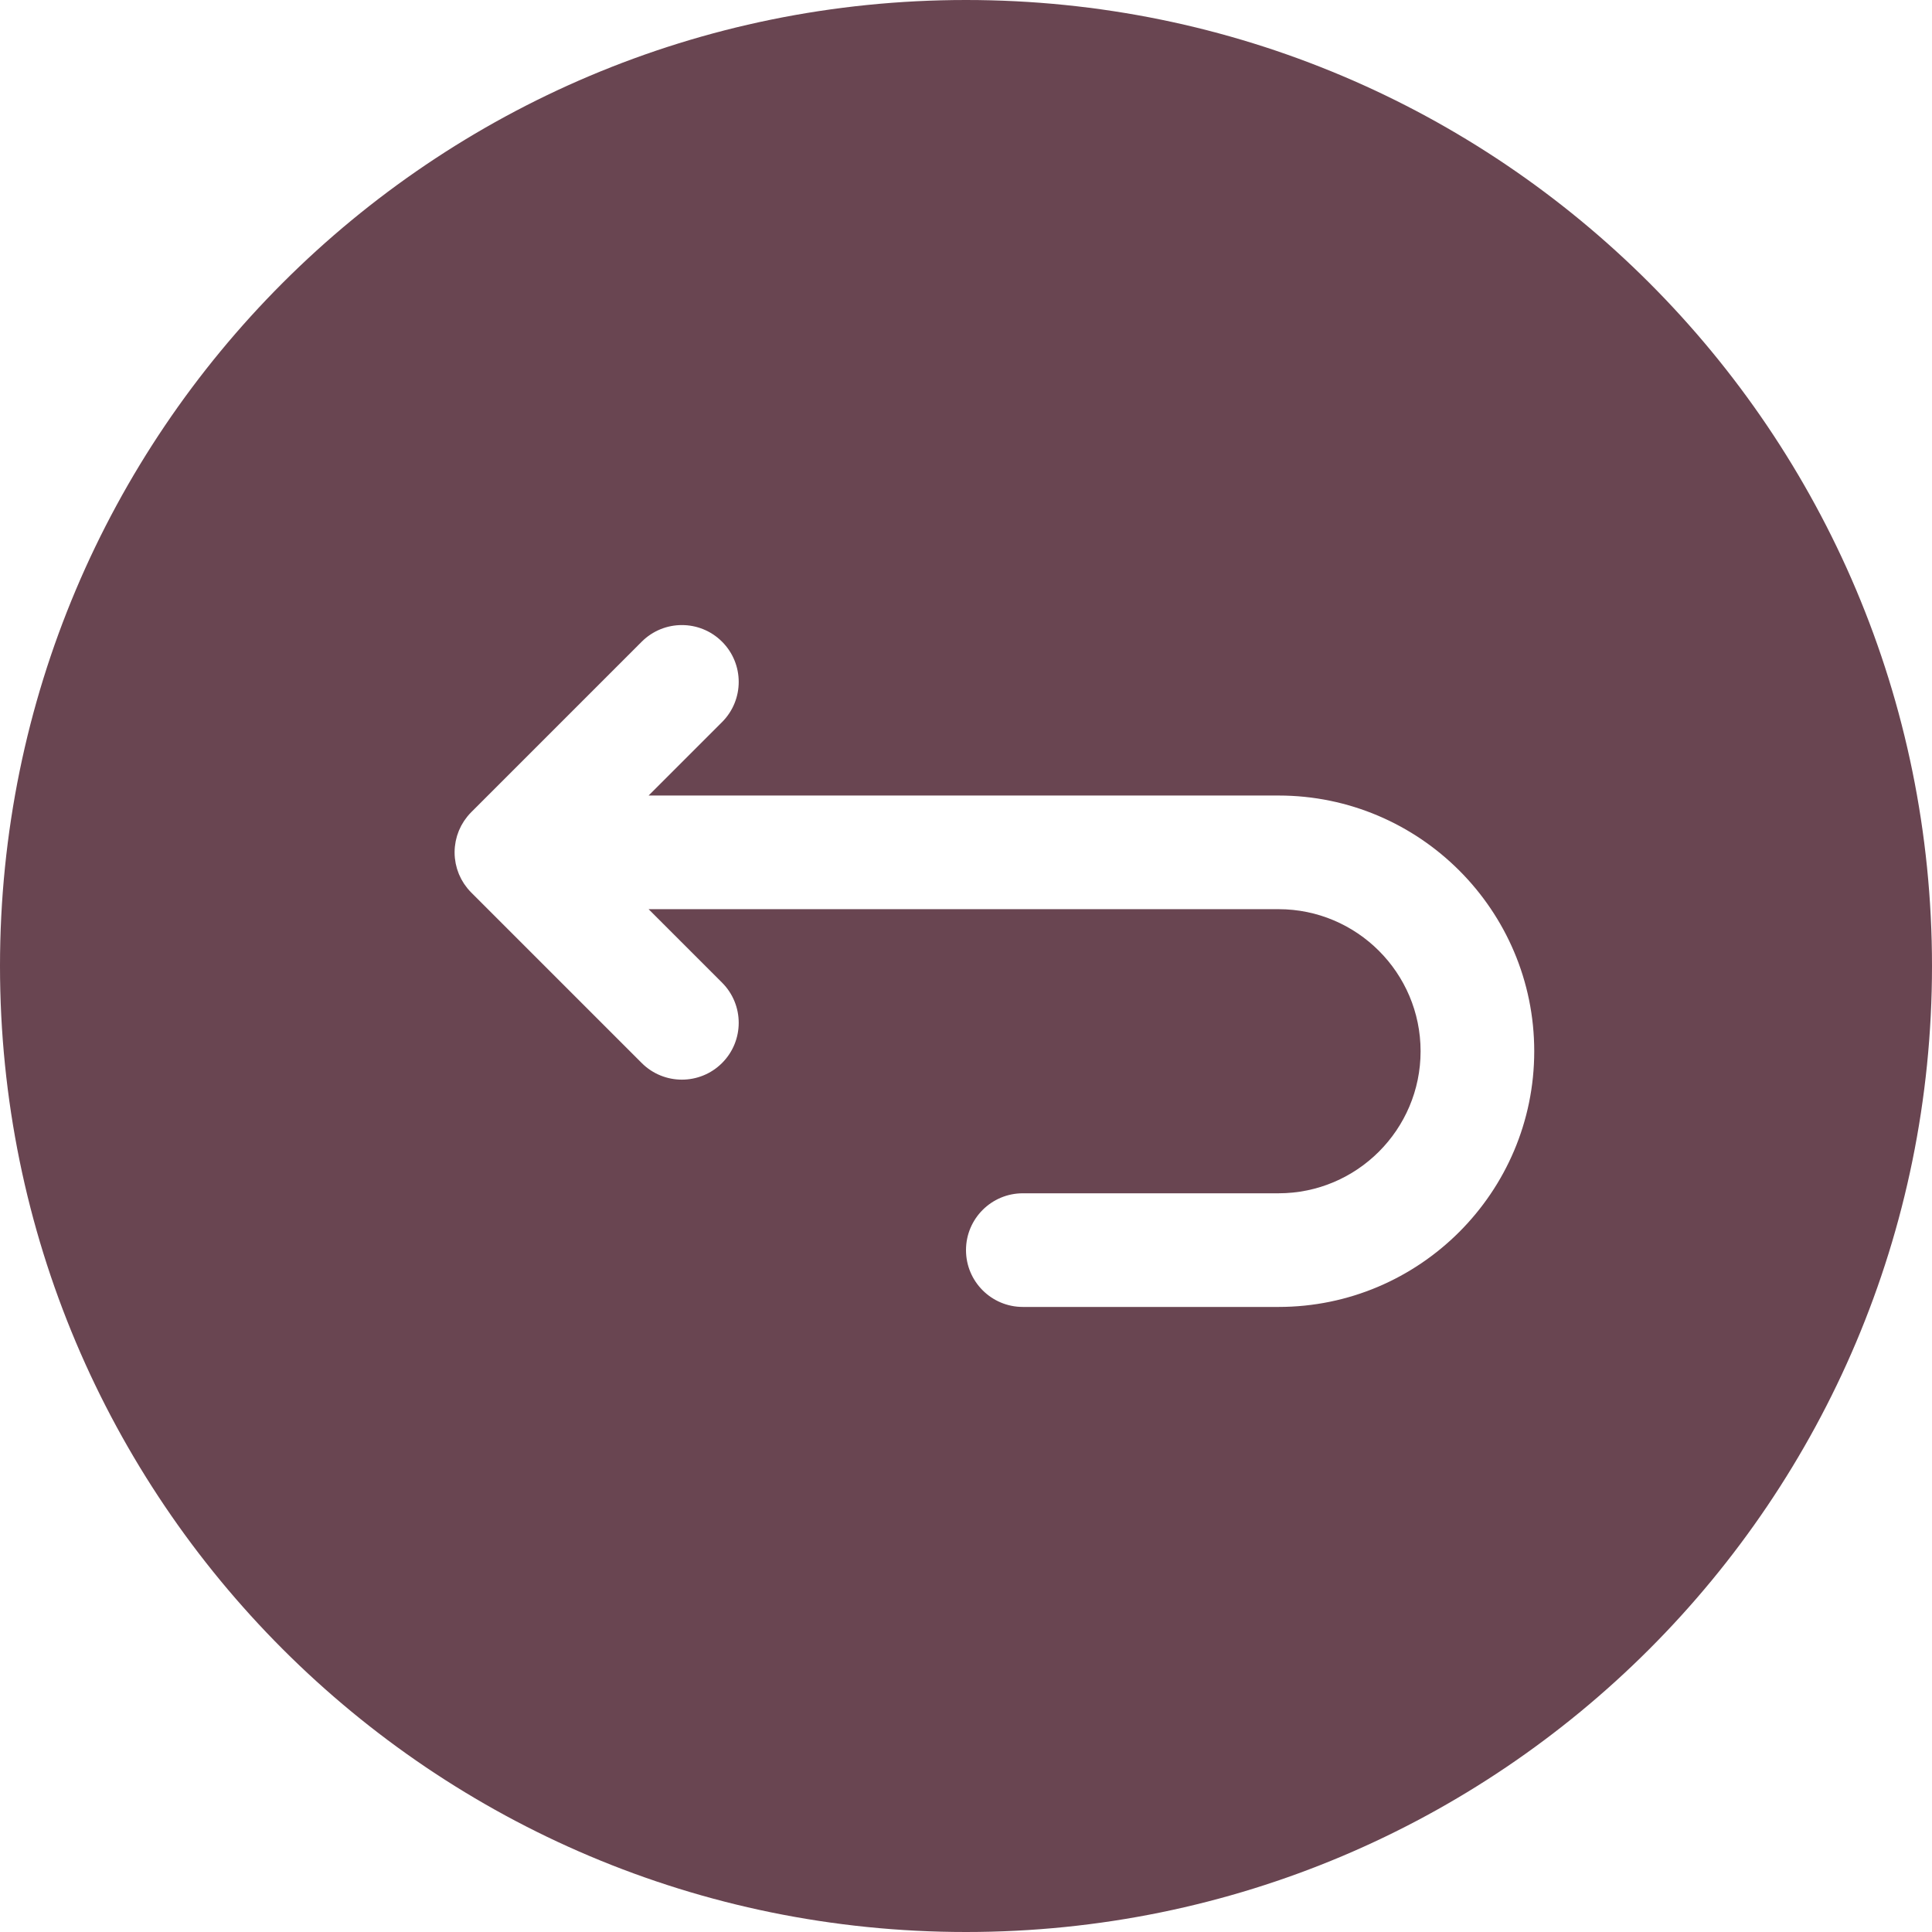 <?xml version="1.0" encoding="UTF-8" standalone="no"?><svg xmlns="http://www.w3.org/2000/svg" xmlns:xlink="http://www.w3.org/1999/xlink" fill="#694551" height="510" preserveAspectRatio="xMidYMid meet" version="1" viewBox="1.0 1.0 510.0 510.0" width="510" zoomAndPan="magnify"><g><g><g id="change1_1"><path d="M256,1C115.049,1,1,115.068,1,256c0,140.951,114.068,255,255,255c140.951,0,255-114.068,255-255 C511,115.049,396.932,1,256,1z M338.5,346H271c-8.284,0-15-6.716-15-15s6.716-15,15-15h67.5c20.678,0,37.5-16.822,37.5-37.5 S359.178,241,338.5,241H172.213l19.394,19.394c5.858,5.857,5.858,15.355,0,21.213c-5.859,5.858-15.355,5.857-21.213,0 l-44.997-44.998c-0.35-0.35-0.682-0.719-0.997-1.103c-0.141-0.172-0.263-0.353-0.396-0.529c-0.161-0.215-0.327-0.425-0.477-0.648 c-0.144-0.215-0.269-0.439-0.401-0.659c-0.119-0.199-0.244-0.394-0.354-0.598c-0.121-0.227-0.224-0.459-0.333-0.69 c-0.1-0.212-0.206-0.421-0.297-0.639c-0.094-0.226-0.169-0.457-0.251-0.686c-0.083-0.232-0.172-0.461-0.244-0.699 c-0.07-0.231-0.122-0.467-0.18-0.701c-0.06-0.24-0.128-0.478-0.177-0.722c-0.054-0.273-0.087-0.548-0.125-0.823 c-0.03-0.209-0.07-0.416-0.091-0.628c-0.097-0.986-0.097-1.979,0-2.965c0.021-0.212,0.061-0.418,0.091-0.628 c0.039-0.275,0.071-0.55,0.125-0.823c0.049-0.245,0.116-0.482,0.177-0.722c0.059-0.234,0.11-0.469,0.18-0.701 c0.072-0.238,0.161-0.467,0.244-0.699c0.082-0.229,0.158-0.46,0.251-0.686c0.09-0.218,0.197-0.427,0.297-0.639 c0.109-0.231,0.211-0.464,0.333-0.69c0.11-0.205,0.235-0.399,0.354-0.598c0.132-0.221,0.256-0.444,0.401-0.659 c0.149-0.223,0.316-0.433,0.477-0.648c0.132-0.177,0.255-0.358,0.396-0.529c0.315-0.384,0.646-0.752,0.997-1.103l44.997-44.998 c5.857-5.857,15.355-5.857,21.213,0c5.858,5.857,5.858,15.355,0,21.213L172.213,211H338.5c37.22,0,67.5,30.28,67.5,67.5 S375.72,346,338.5,346z"/></g></g></g></svg>